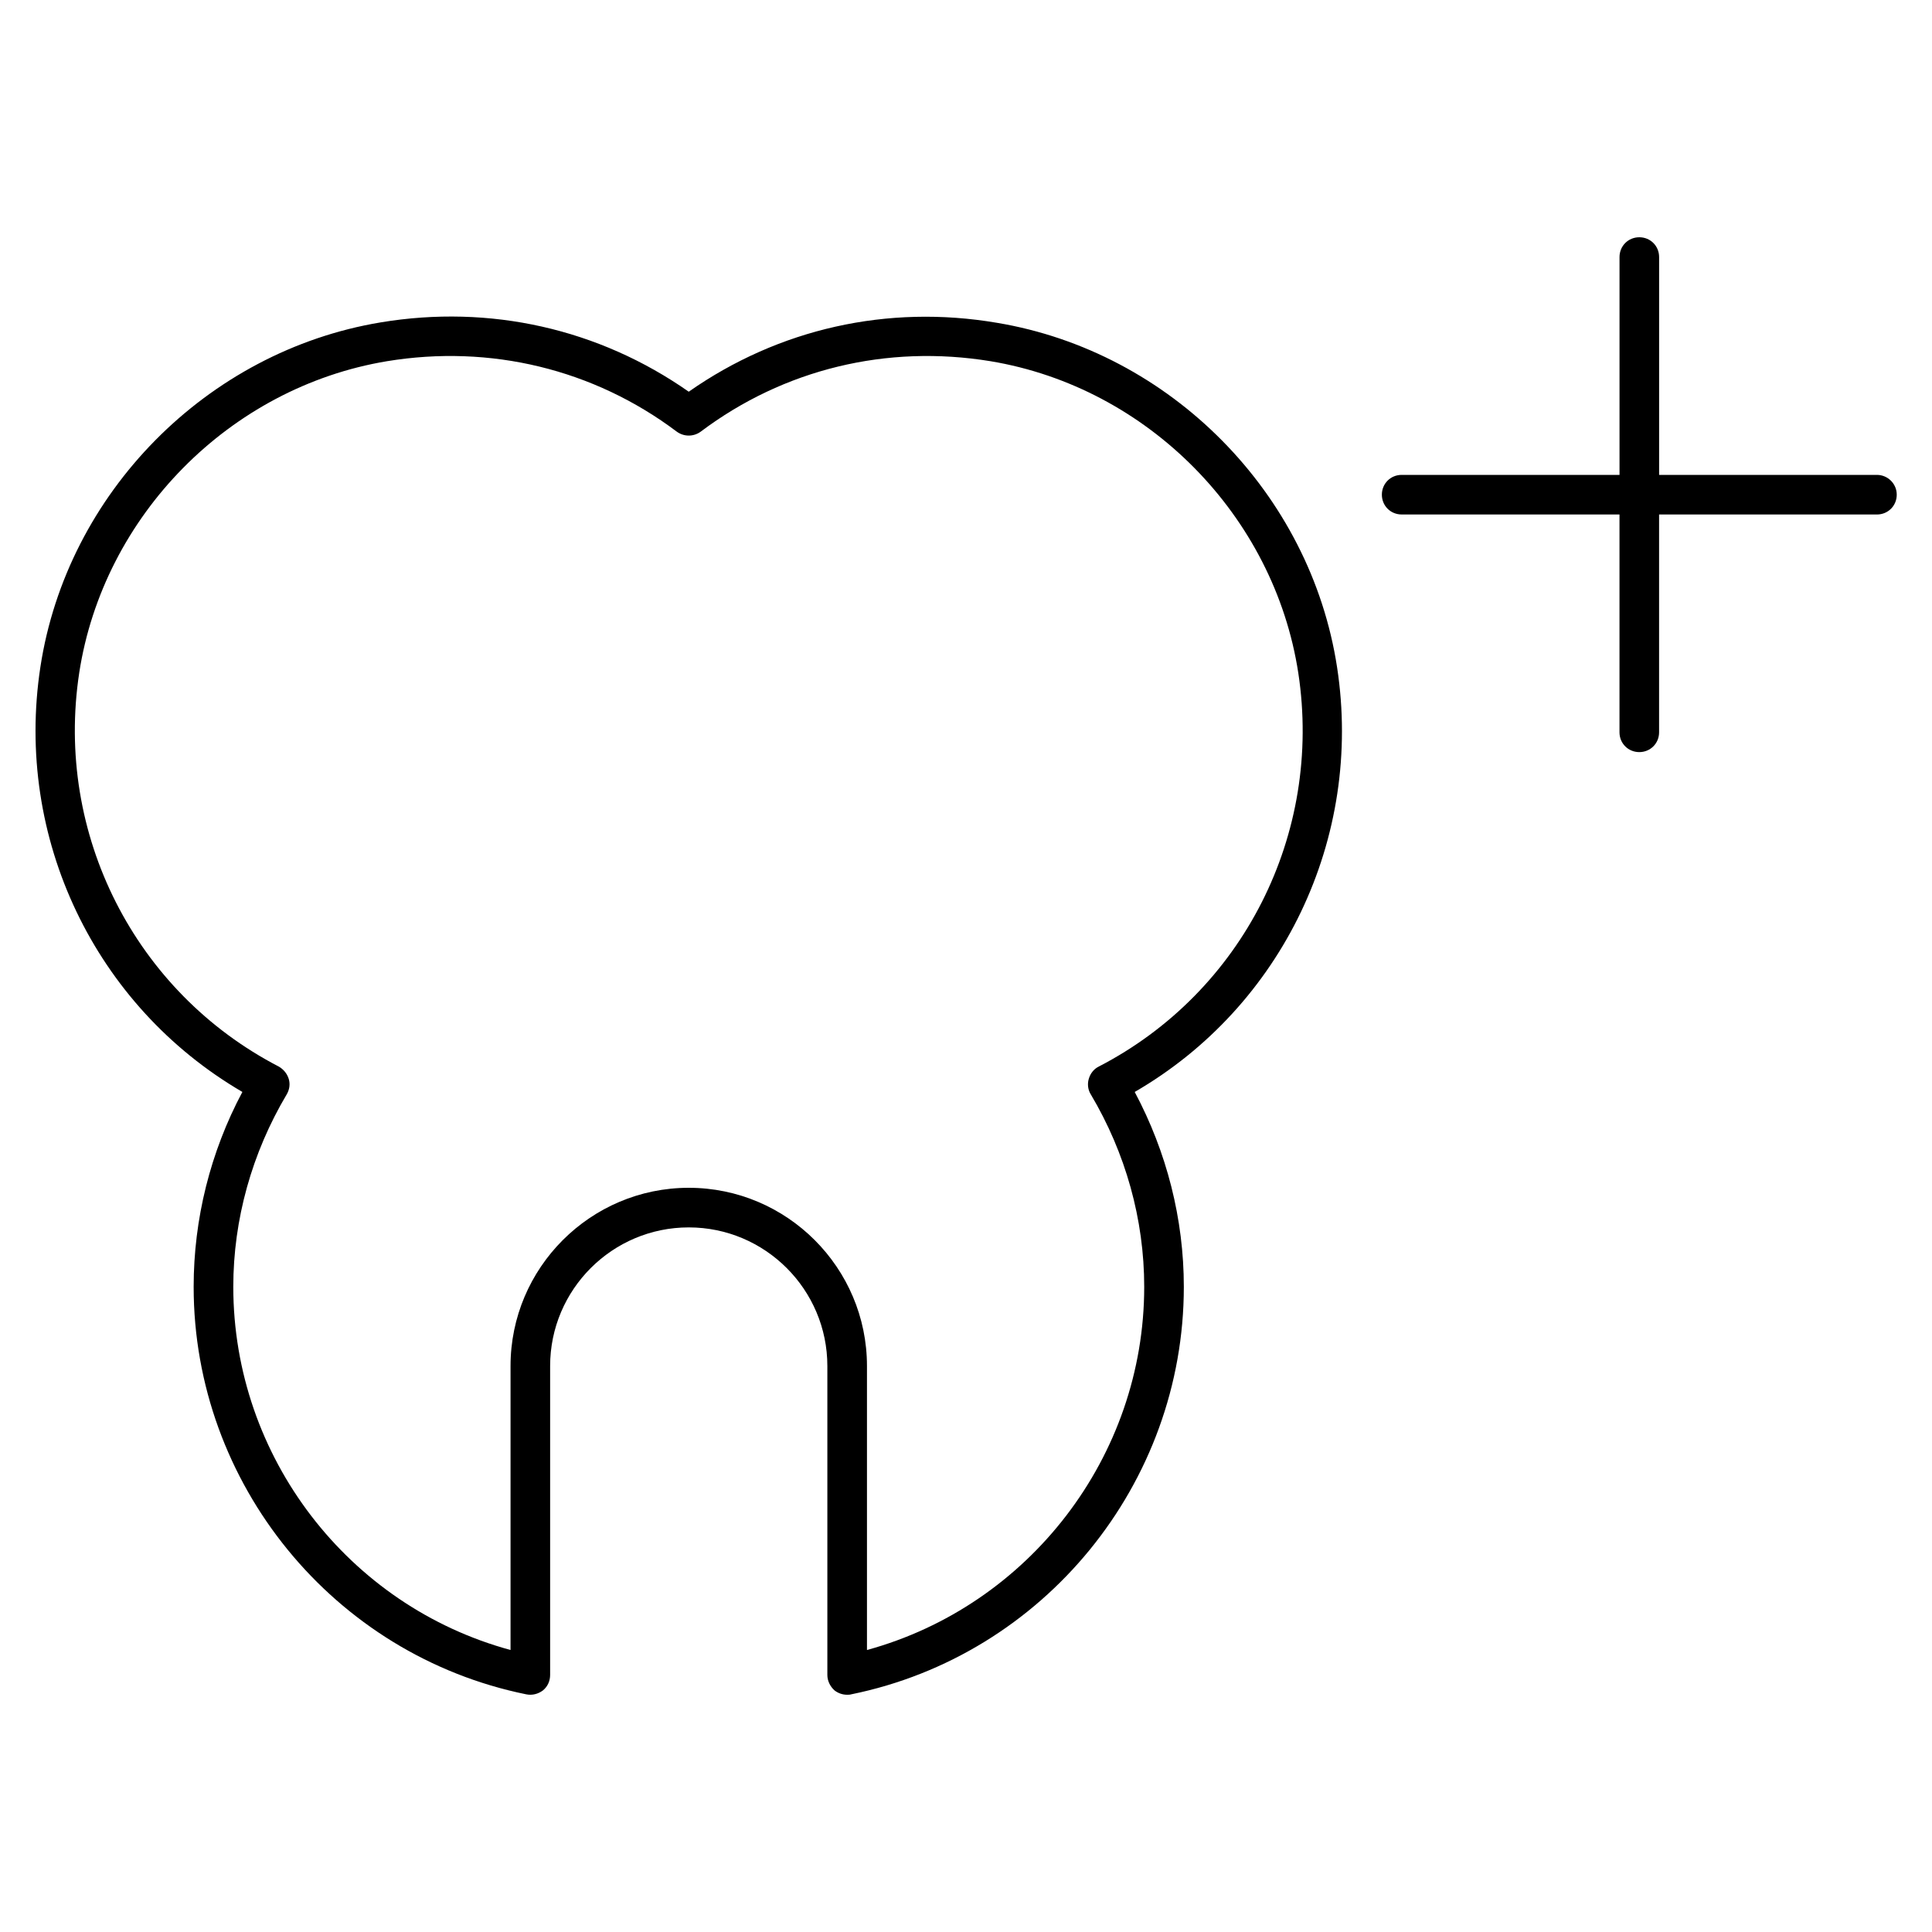 <?xml version="1.0" encoding="UTF-8"?>
<!-- The Best Svg Icon site in the world: iconSvg.co, Visit us! https://iconsvg.co -->
<svg fill="#000000" width="800px" height="800px" version="1.1" viewBox="144 144 512 512" xmlns="http://www.w3.org/2000/svg">
 <g>
  <path d="m208.23 433.38c-8.5 15.953-12.91 33.691-12.91 51.641 0 52.164 37.051 97.613 88.168 108 1.574 0.316 3.148-0.105 4.41-1.051 1.258-1.051 1.891-2.519 1.891-4.094v-81.867c0-20.258 16.48-36.734 36.734-36.734 20.258 0 36.734 16.48 36.734 36.734v81.867c0 1.574 0.734 3.043 1.891 4.094 0.945 0.734 2.098 1.156 3.359 1.156 0.316 0 0.734 0 1.051-0.105 51.117-10.391 88.168-55.84 88.168-108 0-17.949-4.512-35.688-13.016-51.641 39.148-22.672 60.562-67.281 53.633-112.52-7.031-46.078-44.082-83.652-90.16-91.316-28.973-4.934-57.836 1.574-81.66 18.262-23.824-16.688-52.691-23.195-81.66-18.367-46.078 7.66-83.129 45.238-90.16 91.316-6.93 45.344 14.484 89.844 53.527 112.62zm-43.242-111.05c6.402-41.668 39.887-75.676 81.555-82.605 27.395-4.512 54.789 2.098 76.832 18.684 1.891 1.363 4.41 1.363 6.297 0 22.043-16.582 49.332-23.195 76.832-18.684 41.668 6.926 75.152 40.934 81.555 82.605 6.508 42.719-14.695 84.598-52.898 104.33-1.258 0.629-2.203 1.785-2.625 3.254-0.418 1.363-0.211 2.938 0.523 4.094 9.238 15.535 14.168 33.168 14.168 51.012 0 45.027-30.543 84.492-73.473 96.25v-75.262c0-26.031-21.203-47.23-47.23-47.23-26.031 0-47.23 21.203-47.23 47.23v75.258c-42.93-11.652-73.473-51.117-73.473-96.25 0-17.844 4.934-35.477 14.168-51.012 0.734-1.258 0.945-2.731 0.523-4.094-0.418-1.363-1.363-2.519-2.625-3.254-38.098-19.73-59.406-61.609-52.898-104.33z"/>
  <path d="m641.41 269.85h-57.727v-57.727c0-2.938-2.309-5.246-5.246-5.246s-5.246 2.309-5.246 5.246v57.727h-57.734c-2.938 0-5.246 2.309-5.246 5.246s2.309 5.246 5.246 5.246h57.727v57.727c0 2.938 2.309 5.246 5.246 5.246s5.246-2.309 5.246-5.246v-57.727l36.742 0.004h20.992c2.938 0 5.246-2.309 5.246-5.246 0.004-2.941-2.41-5.25-5.246-5.25z"/>
 </g>
</svg>